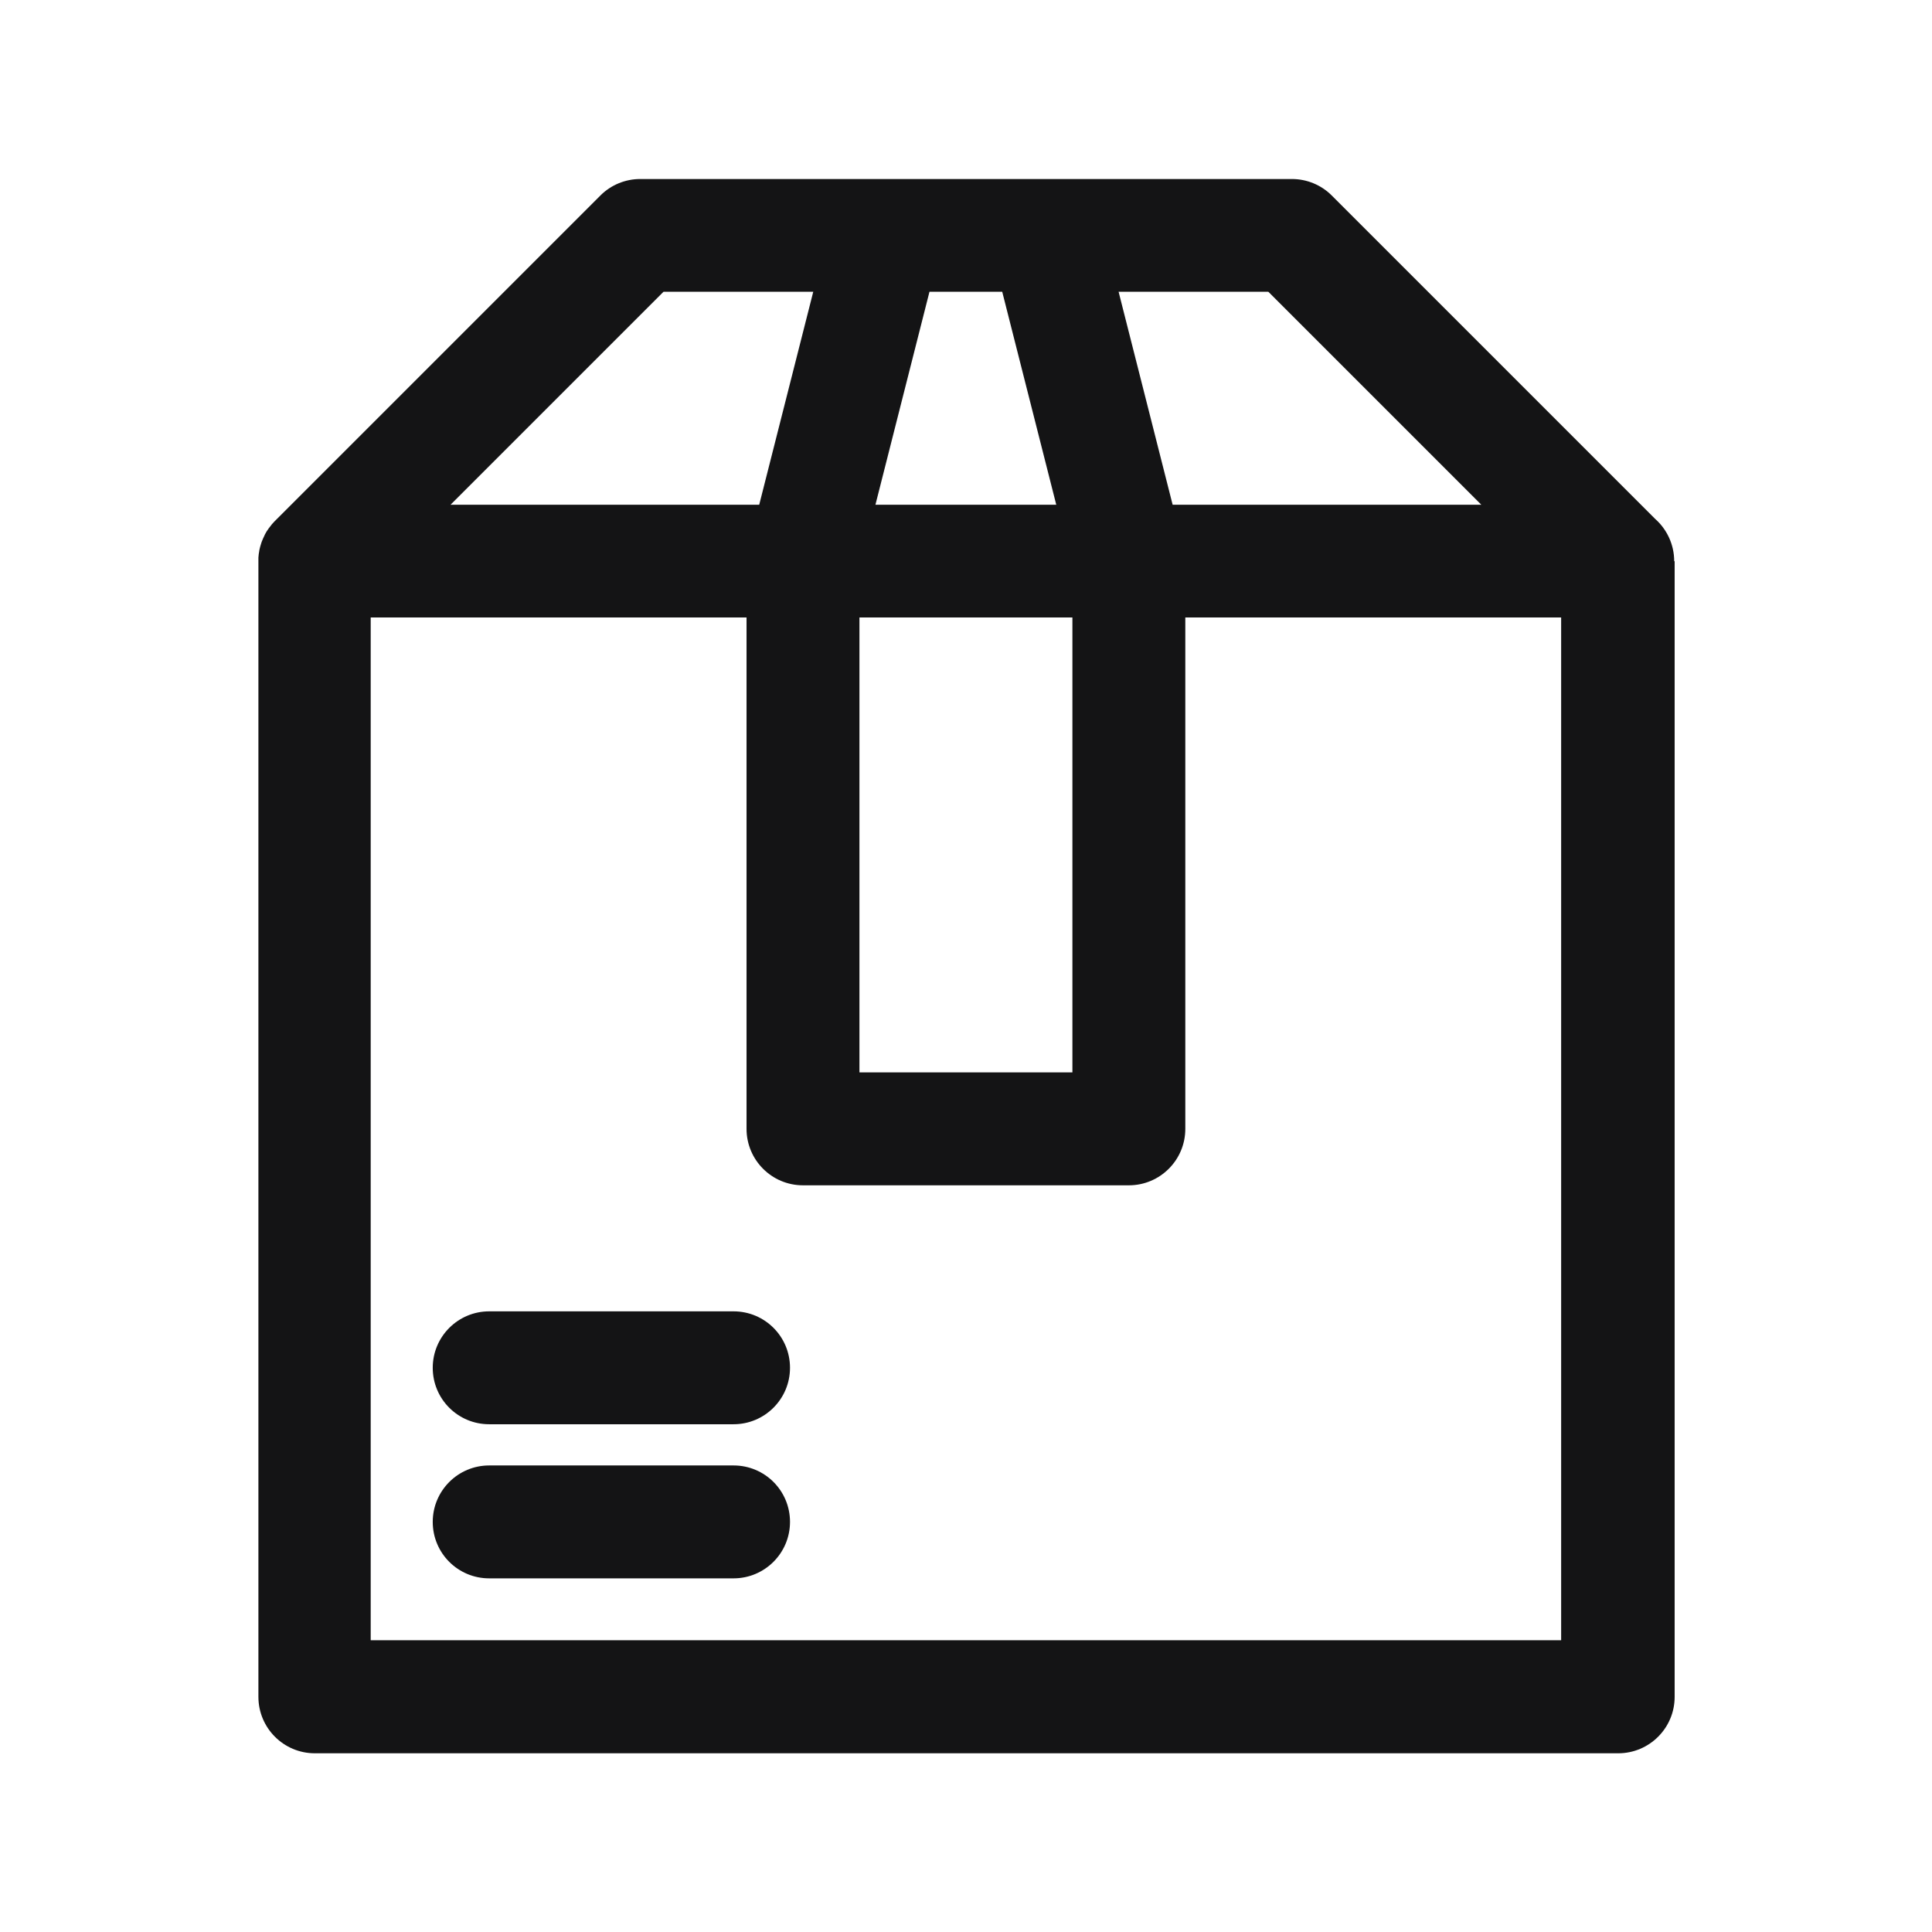<svg viewBox="0 0 128 128" xmlns="http://www.w3.org/2000/svg" id="germany">
  <defs>
    <style>
      .cls-1 {
        fill: #141415;
      }
    </style>
  </defs>
  <path d="M110.92,37.18c0-1.11-.49-2.12-1.26-2.8l-21.43-21.43c-.7-.7-1.65-1.09-2.64-1.09h-43.17c-.99,0-1.94.39-2.64,1.09l-21.59,21.59s0,0,0,0c-.12.12-.22.24-.32.38-.02.03-.05.06-.07.09-.1.13-.18.27-.26.42,0,0,0,.02-.01.03-.07.14-.13.28-.19.43-.01.03-.02.06-.03.09-.05.16-.1.32-.13.48,0,0,0,.01,0,.02-.03.15-.05.3-.06.46,0,.04,0,.09,0,.13,0,.04,0,.08,0,.12v75.23c0,2.06,1.67,3.74,3.74,3.74h86.35c2.06,0,3.74-1.67,3.74-3.74V37.37c0-.06,0-.13,0-.19ZM98.14,33.44h-20.45l-3.58-14.11h9.92l14.11,14.11ZM56.94,40.91h14.11v30.14h-14.11v-30.14ZM66.4,19.33l3.58,14.11h-11.98l3.58-14.11h4.81ZM43.96,19.33h9.92l-3.58,14.11h-20.45l14.11-14.11ZM103.43,108.67H24.56V40.91h24.9v33.88c0,2.06,1.67,3.74,3.74,3.74h21.59c2.06,0,3.74-1.67,3.74-3.74v-33.88h24.9v67.76h0Z" class="cls-1"></path>
  <path d="M48.6,97.09h-16.19c-2.06,0-3.74,1.67-3.74,3.74s1.67,3.74,3.74,3.74h16.19c2.06,0,3.74-1.67,3.74-3.74s-1.67-3.74-3.74-3.74Z" class="cls-1"></path>
  <path d="M48.6,86.88h-16.19c-2.06,0-3.74,1.67-3.74,3.74s1.67,3.74,3.74,3.74h16.19c2.06,0,3.74-1.67,3.74-3.74s-1.67-3.74-3.74-3.74Z" class="cls-1"></path>
</svg>